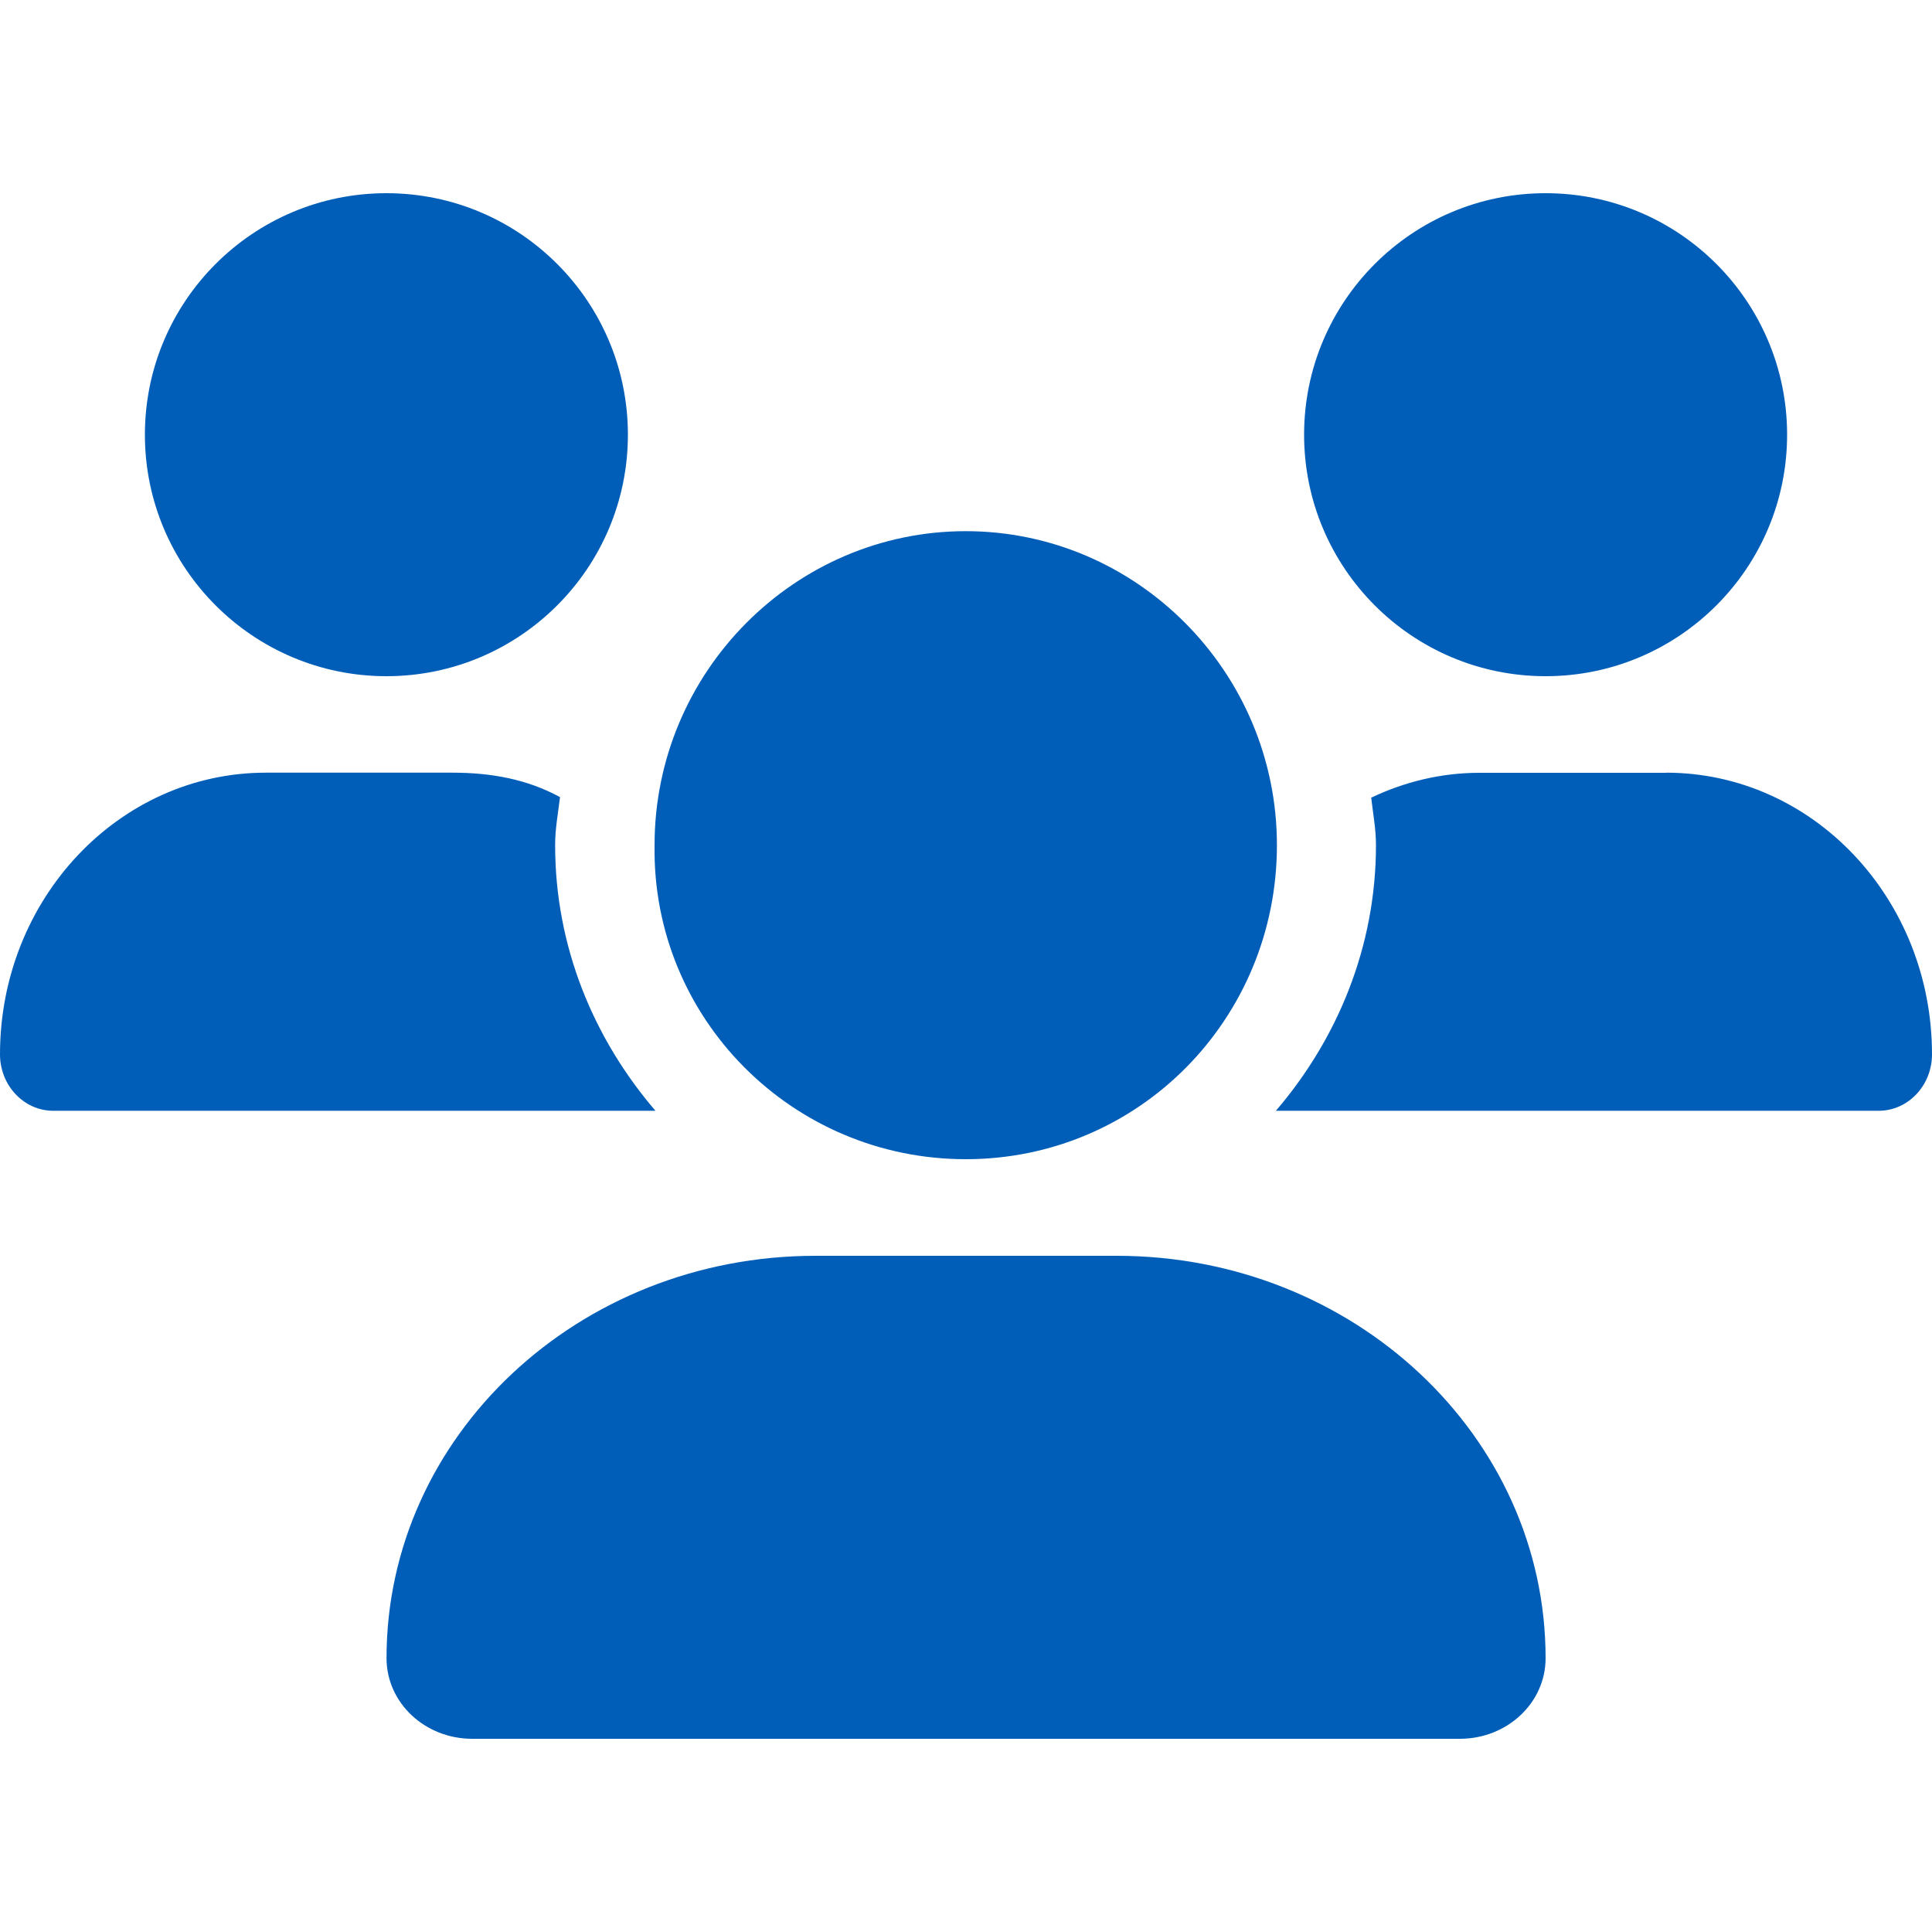 <svg xmlns="http://www.w3.org/2000/svg" viewBox="0 0 150 150"><path d="M74.98 90c13.46 0 24.16-10.91 24.16-24.38S88.23 41.24 74.98 41.24 50.82 52.15 50.82 65.62C50.61 79.07 61.53 90 74.98 90Zm11.72 7.5H63.31c-18.4 0-33.3 13.99-33.3 31.24 0 3.47 2.98 6.26 6.66 6.26h76.67c3.68 0 6.66-2.79 6.66-6.26 0-17.25-14.91-31.24-33.3-31.24Zm33.3-45c10.35 0 18.75-8.4 18.75-18.75S130.36 15 120 15s-18.75 8.4-18.75 18.75S109.64 52.5 120 52.5ZM43.1 65.62c0-1.28.23-2.49.38-3.73-2.56-1.4-5.37-1.9-8.35-1.9H20.64C9.24 59.99 0 69.79 0 81.86c0 2.41 1.85 4.38 4.13 4.38h46.76c-4.79-5.58-7.79-12.73-7.79-20.62ZM30 52.5c10.35 0 18.75-8.4 18.75-18.75S40.36 15 30 15s-18.75 8.4-18.75 18.75S19.65 52.5 30 52.5Zm99.35 7.5h-14.49c-3 0-5.83.71-8.4 1.93.14 1.23.37 2.43.37 3.69 0 7.9-3 15.05-7.77 20.62h46.8c2.29 0 4.14-1.97 4.14-4.38 0-12.07-9.23-21.87-20.65-21.87Z" style="fill:#005eb8"/></svg>